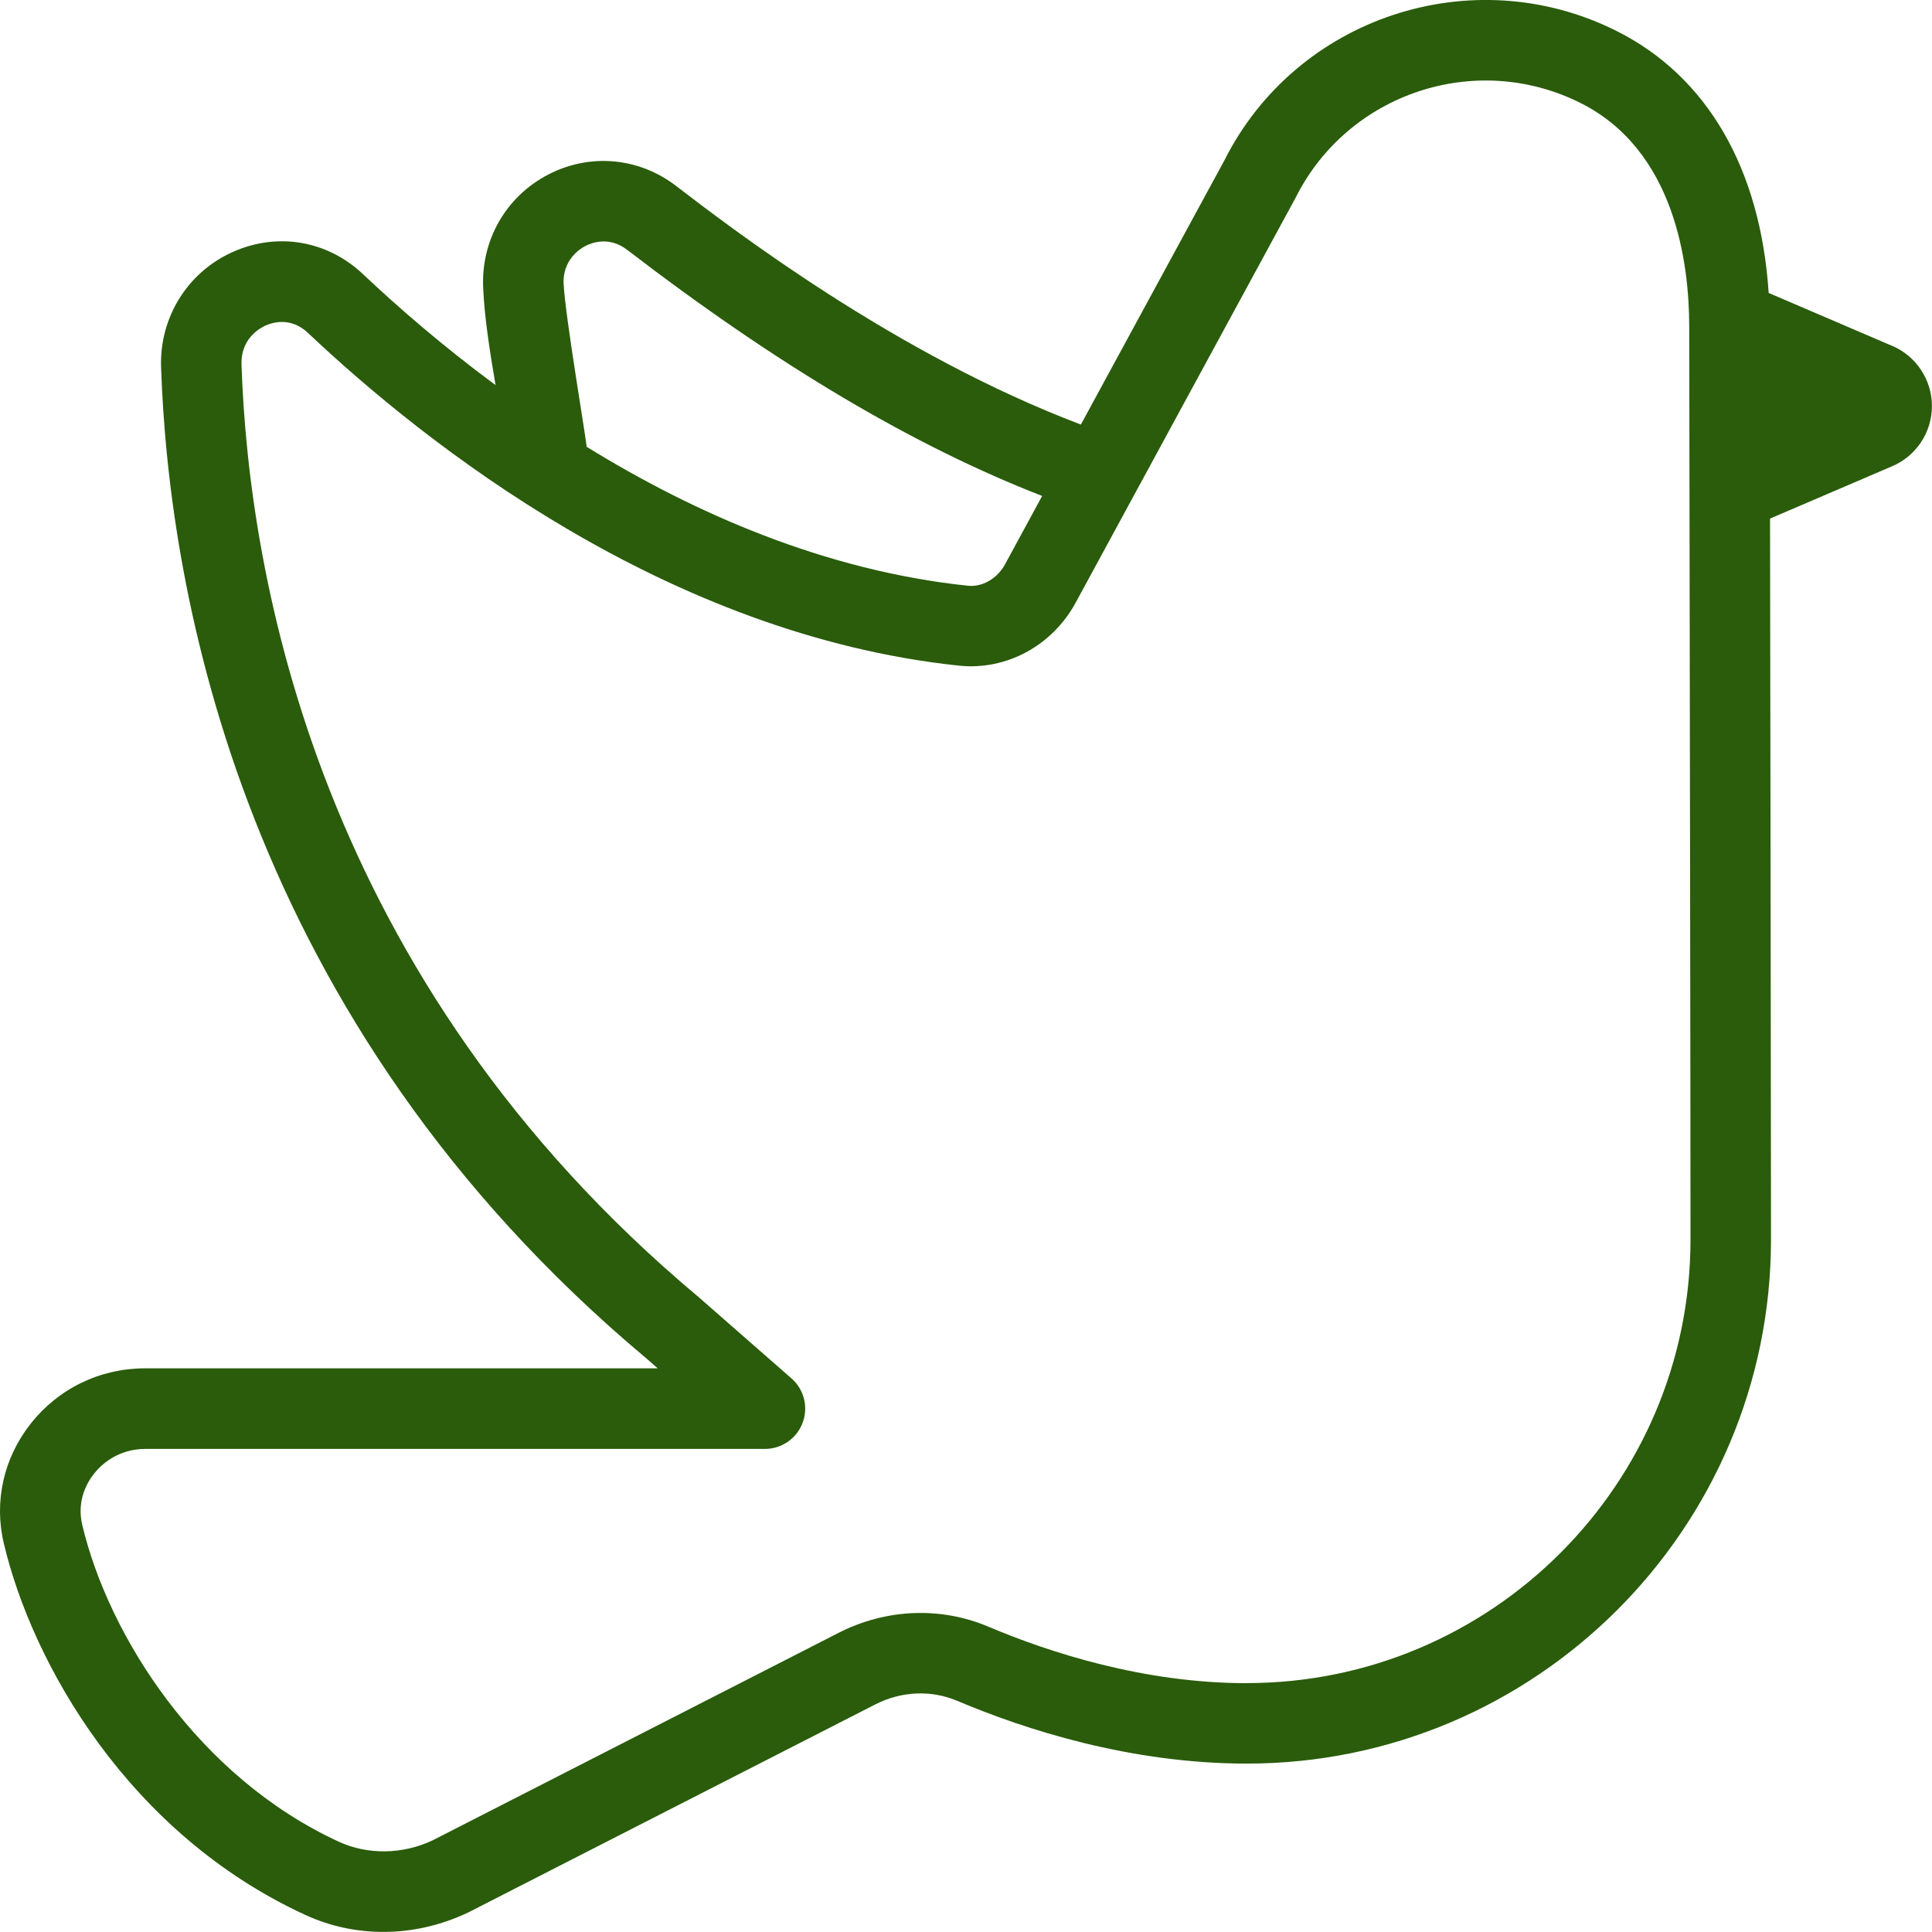 <svg xmlns="http://www.w3.org/2000/svg" id="Layer_1" data-name="Layer 1" viewBox="0 0 24 24" width="300" height="300" version="1.1" xmlns:xlink="http://www.w3.org/1999/xlink" xmlns:svgjs="http://svgjs.dev/svgjs"><g transform="matrix(1,0,0,1,0,0)"><path d="m23.508,4.298l-1.537-.659c-.101-1.542-.762-2.689-1.889-3.254-1.793-.899-3.981-.169-4.872,1.607l-1.783,3.282c-2.302-.872-4.342-2.438-5.028-2.964-.464-.356-1.072-.41-1.59-.141-.524.273-.833.812-.807,1.405.016.362.079.773.154,1.21-.667-.493-1.224-.979-1.645-1.377-.444-.42-1.066-.527-1.624-.275-.559.252-.907.813-.886,1.43.095,2.792,1.005,8.107,6.028,12.312l.142.124H1.8c-.556,0-1.074.25-1.419.688-.336.425-.458.968-.333,1.489.355,1.496,1.549,3.602,3.743,4.612.307.142.638.212.972.212.355,0,.715-.081,1.054-.242l5.054-2.583c.324-.166.695-.183,1.019-.046.842.356,2.149.78,3.598.78,3.591,0,6.512-2.921,6.512-6.511,0-1.712-.008-6.163-.012-8.955l1.519-.651c.299-.128.492-.422.492-.747s-.194-.619-.492-.747Zm-16.507-.768c-.014-.302.203-.439.27-.474.083-.042.297-.123.519.047,1.864,1.431,3.555,2.435,5.156,3.058l-.461.849c-.096.178-.286.287-.465.266-1.776-.188-3.398-.903-4.733-1.726.004-.044-.267-1.628-.285-2.02Zm8.488,17.379c-1.281,0-2.452-.381-3.209-.701-.597-.253-1.276-.224-1.863.076l-5.042,2.577c-.371.176-.807.183-1.165.018-1.748-.805-2.861-2.556-3.188-3.935-.072-.303.06-.529.146-.637.154-.195.386-.308.634-.308h7.7c.208,0,.395-.129.468-.324.074-.195.019-.415-.138-.552l-1.15-1.007C3.945,12.153,3.089,7.156,3,4.529c-.011-.32.226-.452.298-.485.087-.039.314-.109.526.09,1.46,1.379,4.454,3.751,8.089,4.135.587.061,1.156-.245,1.449-.782l2.733-5.032c.651-1.299,2.239-1.827,3.538-1.176,1.175.588,1.351,1.994,1.351,2.779l.003,1.763c.004,2.702.013,7.73.013,9.576,0,3.039-2.473,5.511-5.512,5.511Z" fill="#2a5c0bff" data-original-color="#000000ff" stroke="none"/></g></svg>